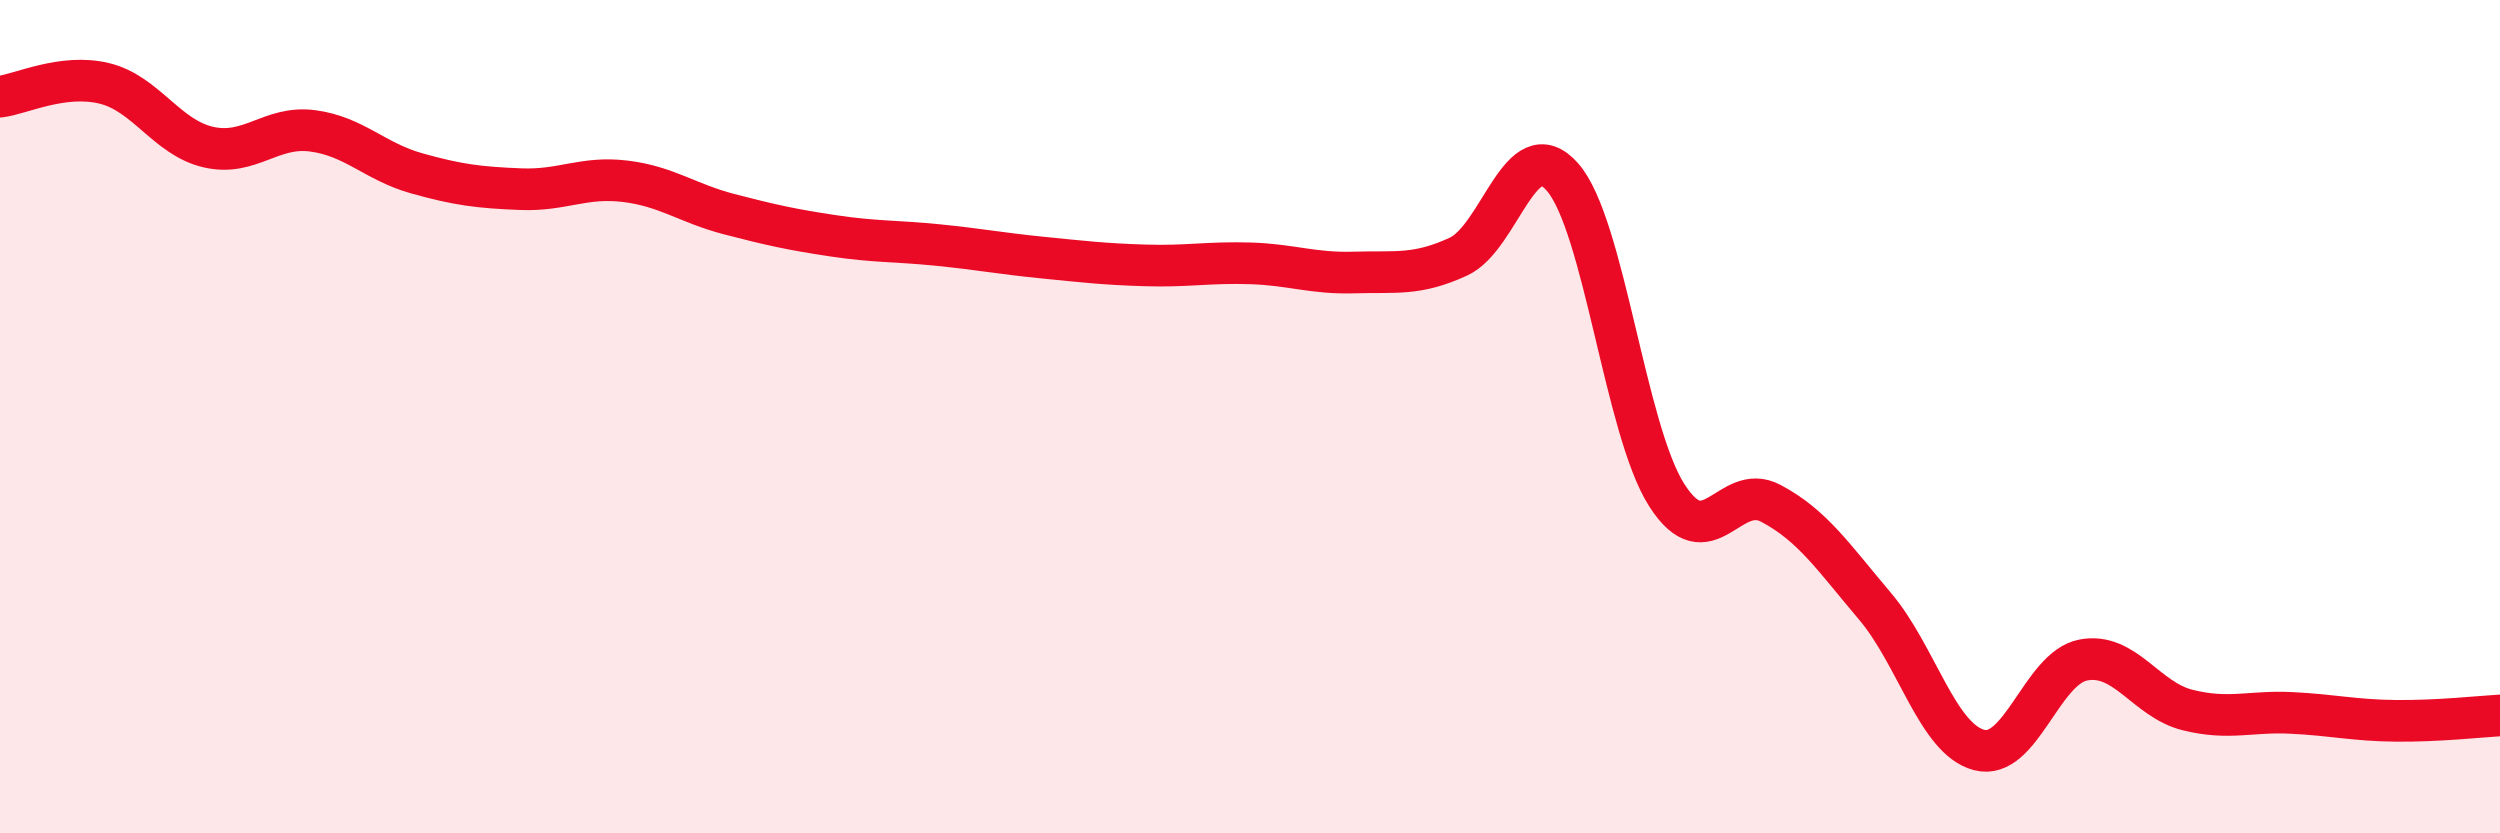 
    <svg width="60" height="20" viewBox="0 0 60 20" xmlns="http://www.w3.org/2000/svg">
      <path
        d="M 0,2.32 C 0.5,2.26 1.5,1.76 2.5,2 C 3.5,2.24 4,3.3 5,3.53 C 6,3.76 6.5,3.01 7.5,3.14 C 8.5,3.27 9,3.88 10,4.16 C 11,4.44 11.5,4.5 12.5,4.54 C 13.5,4.58 14,4.23 15,4.35 C 16,4.47 16.5,4.88 17.5,5.14 C 18.5,5.4 19,5.51 20,5.66 C 21,5.81 21.5,5.78 22.5,5.88 C 23.5,5.98 24,6.08 25,6.18 C 26,6.28 26.5,6.34 27.5,6.37 C 28.5,6.4 29,6.29 30,6.32 C 31,6.35 31.5,6.57 32.5,6.54 C 33.5,6.51 34,6.62 35,6.16 C 36,5.7 36.5,3.11 37.5,4.25 C 38.5,5.39 39,10.31 40,11.88 C 41,13.45 41.5,11.55 42.5,12.08 C 43.5,12.61 44,13.37 45,14.55 C 46,15.73 46.5,17.74 47.5,18 C 48.5,18.26 49,16.03 50,15.84 C 51,15.65 51.5,16.79 52.5,17.04 C 53.5,17.29 54,17.06 55,17.11 C 56,17.16 56.5,17.29 57.5,17.3 C 58.5,17.31 59.5,17.2 60,17.17L60 20L0 20Z"
        fill="#EB0A25"
        opacity="0.1"
        stroke-linecap="round"
        stroke-linejoin="round"
      />
      <path
        d="M 0,2.32 C 0.5,2.26 1.5,1.76 2.5,2 C 3.5,2.24 4,3.3 5,3.53 C 6,3.76 6.5,3.01 7.5,3.14 C 8.5,3.27 9,3.88 10,4.16 C 11,4.44 11.5,4.5 12.5,4.54 C 13.5,4.58 14,4.23 15,4.35 C 16,4.47 16.5,4.88 17.5,5.14 C 18.5,5.4 19,5.51 20,5.66 C 21,5.81 21.5,5.78 22.5,5.88 C 23.5,5.98 24,6.08 25,6.18 C 26,6.28 26.5,6.34 27.5,6.37 C 28.5,6.4 29,6.29 30,6.32 C 31,6.35 31.5,6.57 32.5,6.54 C 33.5,6.51 34,6.62 35,6.16 C 36,5.7 36.5,3.11 37.5,4.25 C 38.5,5.39 39,10.31 40,11.88 C 41,13.45 41.5,11.55 42.5,12.08 C 43.5,12.61 44,13.37 45,14.55 C 46,15.73 46.5,17.74 47.5,18 C 48.5,18.26 49,16.03 50,15.84 C 51,15.65 51.5,16.79 52.5,17.04 C 53.5,17.29 54,17.06 55,17.11 C 56,17.16 56.5,17.29 57.5,17.3 C 58.5,17.31 59.5,17.2 60,17.17"
        stroke="#EB0A25"
        stroke-width="1"
        fill="none"
        stroke-linecap="round"
        stroke-linejoin="round"
      />
    </svg>
  
